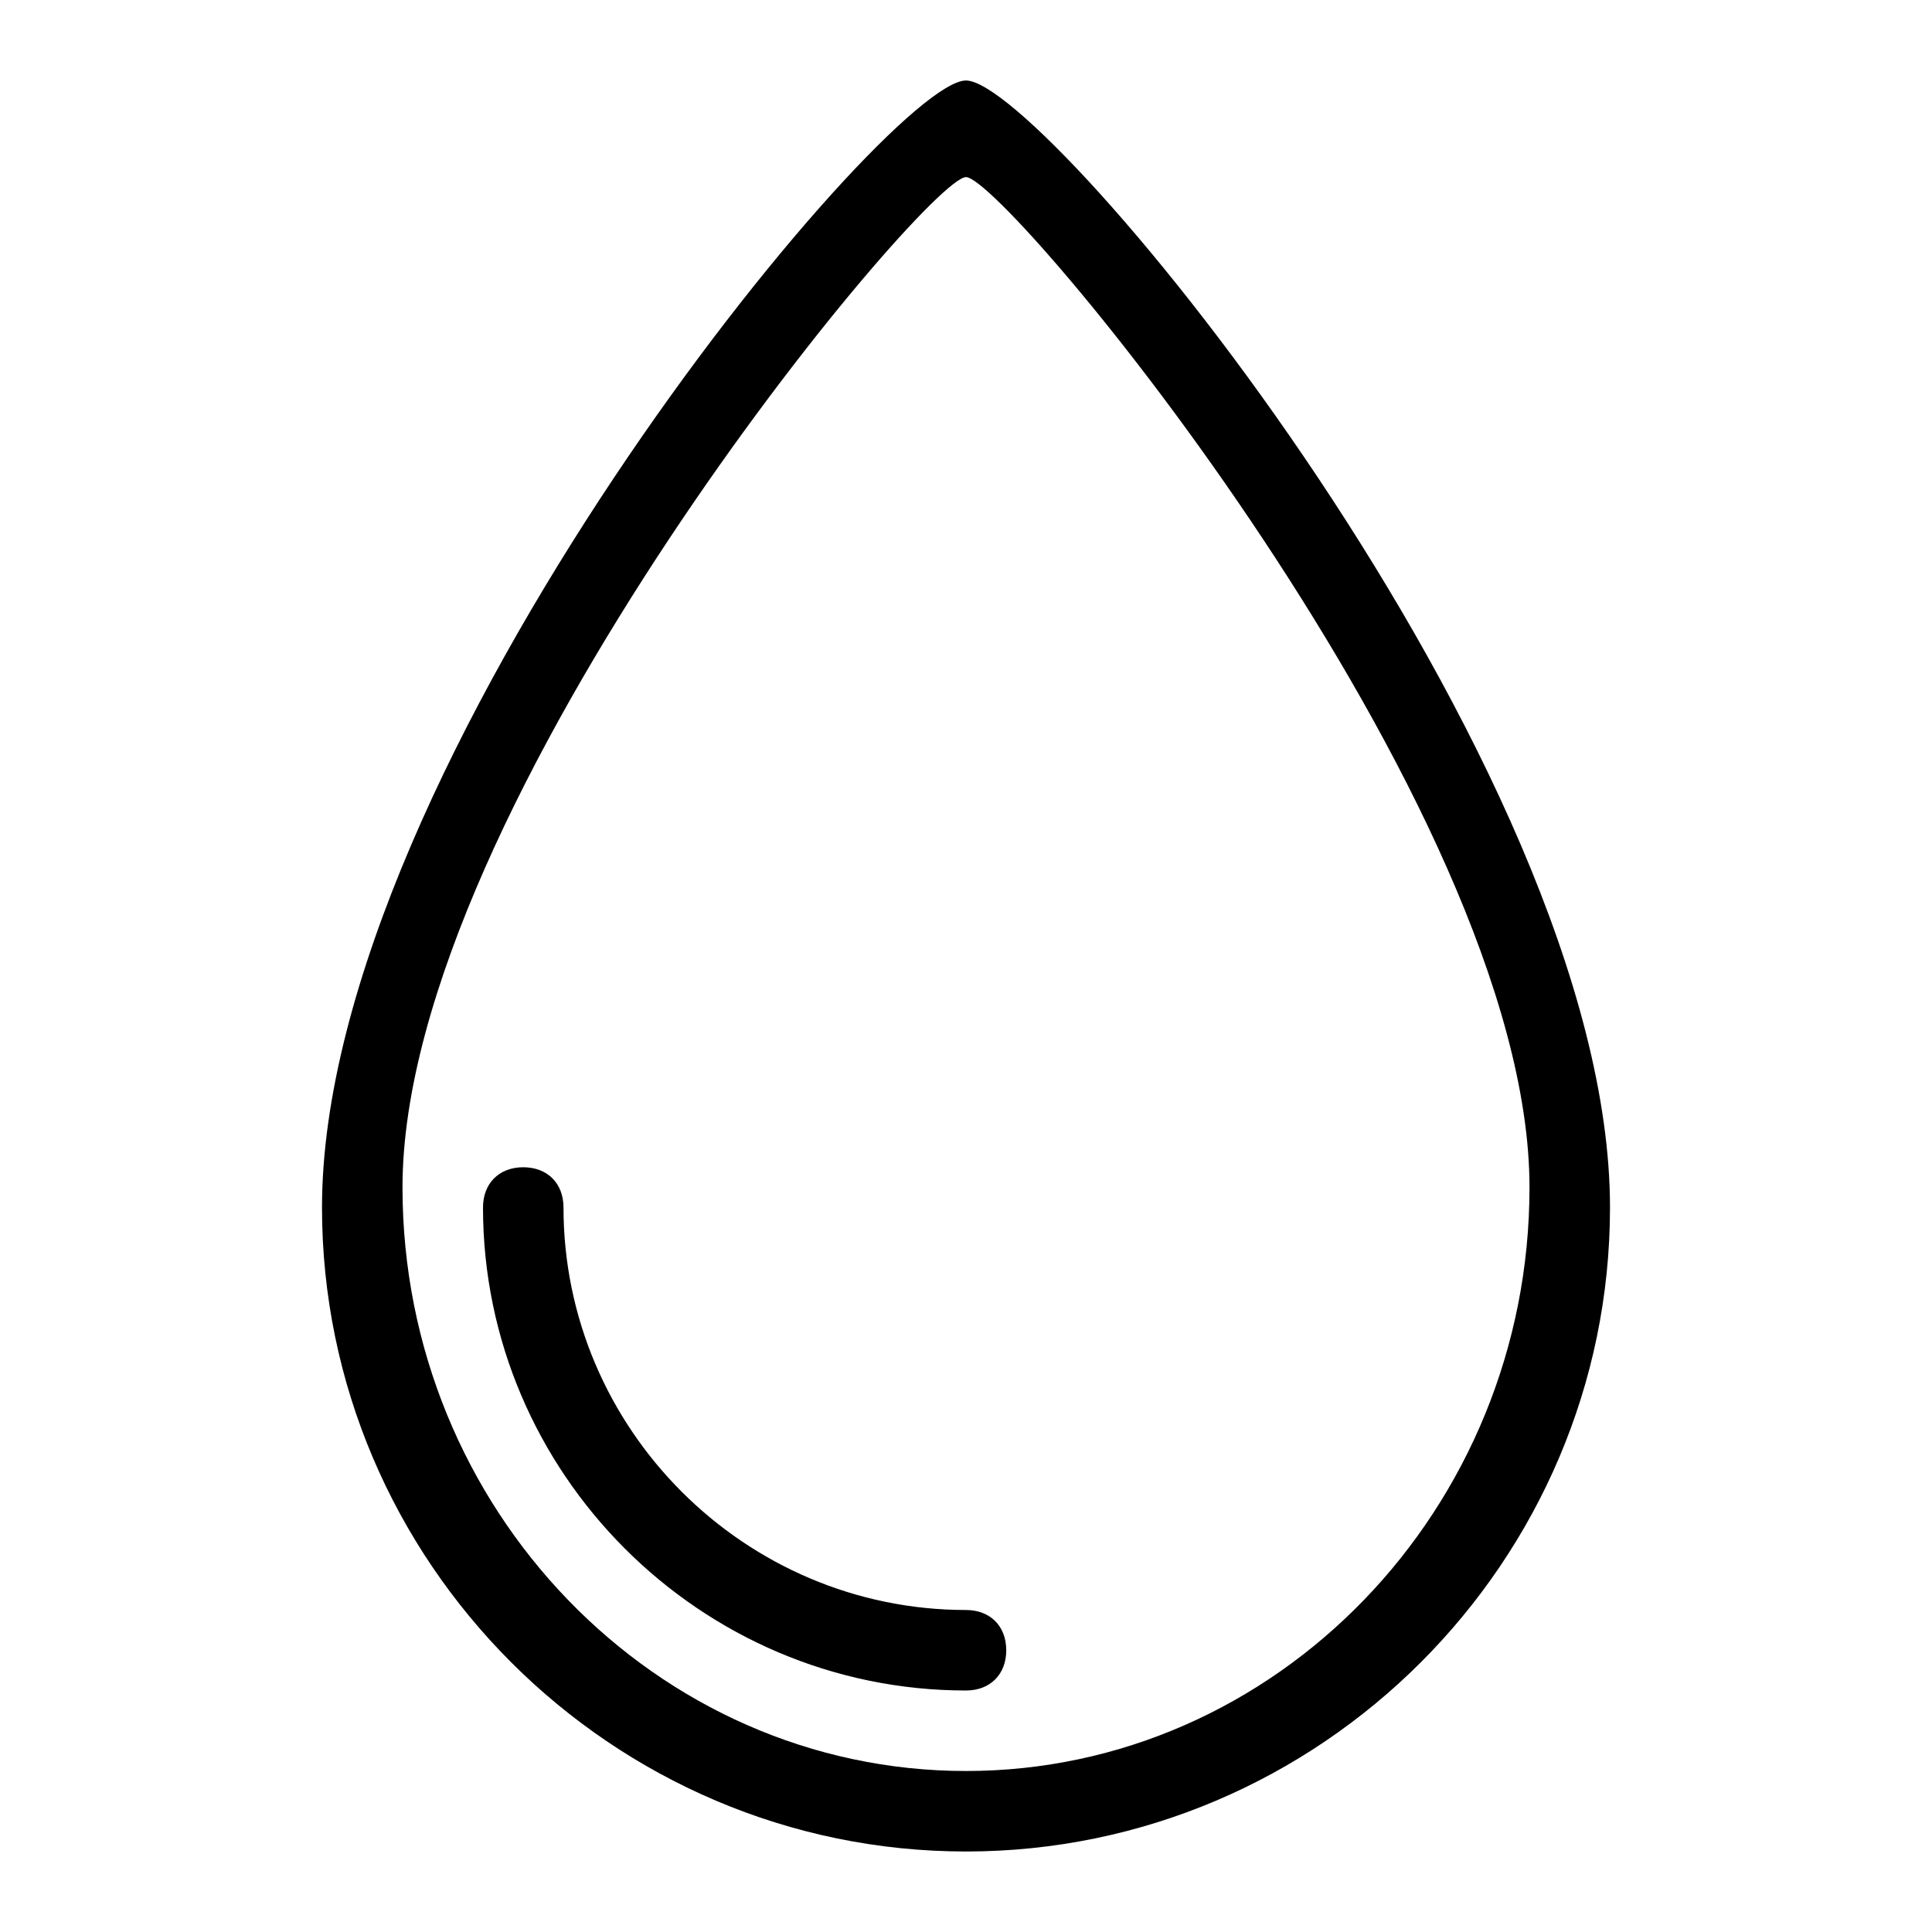 <svg xmlns="http://www.w3.org/2000/svg" version="1.1" viewBox="0 0 1024 1024" style="width: 5em; height: 5em;vertical-align: middle;fill: currentColor;overflow: hidden;" class="icon"><path d="M512 853.333c-117.333 0-213.333-96-213.333-213.333 0-12.8-8.533-21.333-21.333-21.333-12.8 0-21.333 8.533-21.333 21.333 0 140.8 115.2 256 256 256 12.8 0 21.333-8.533 21.333-21.333C533.333 861.867 524.8 853.333 512 853.333zM512 42.667C469.333 42.667 170.667 405.333 170.667 640c0 187.733 153.6 341.333 341.333 341.333 187.733 0 341.333-153.6 341.333-341.333C853.333 405.333 554.667 42.667 512 42.667zM512 938.667c-164.267 0-298.667-138.667-298.667-309.333C213.333 426.667 490.667 93.867 512 93.867S810.667 426.667 810.667 629.333C810.667 800 676.267 938.667 512 938.667z"></path></svg>